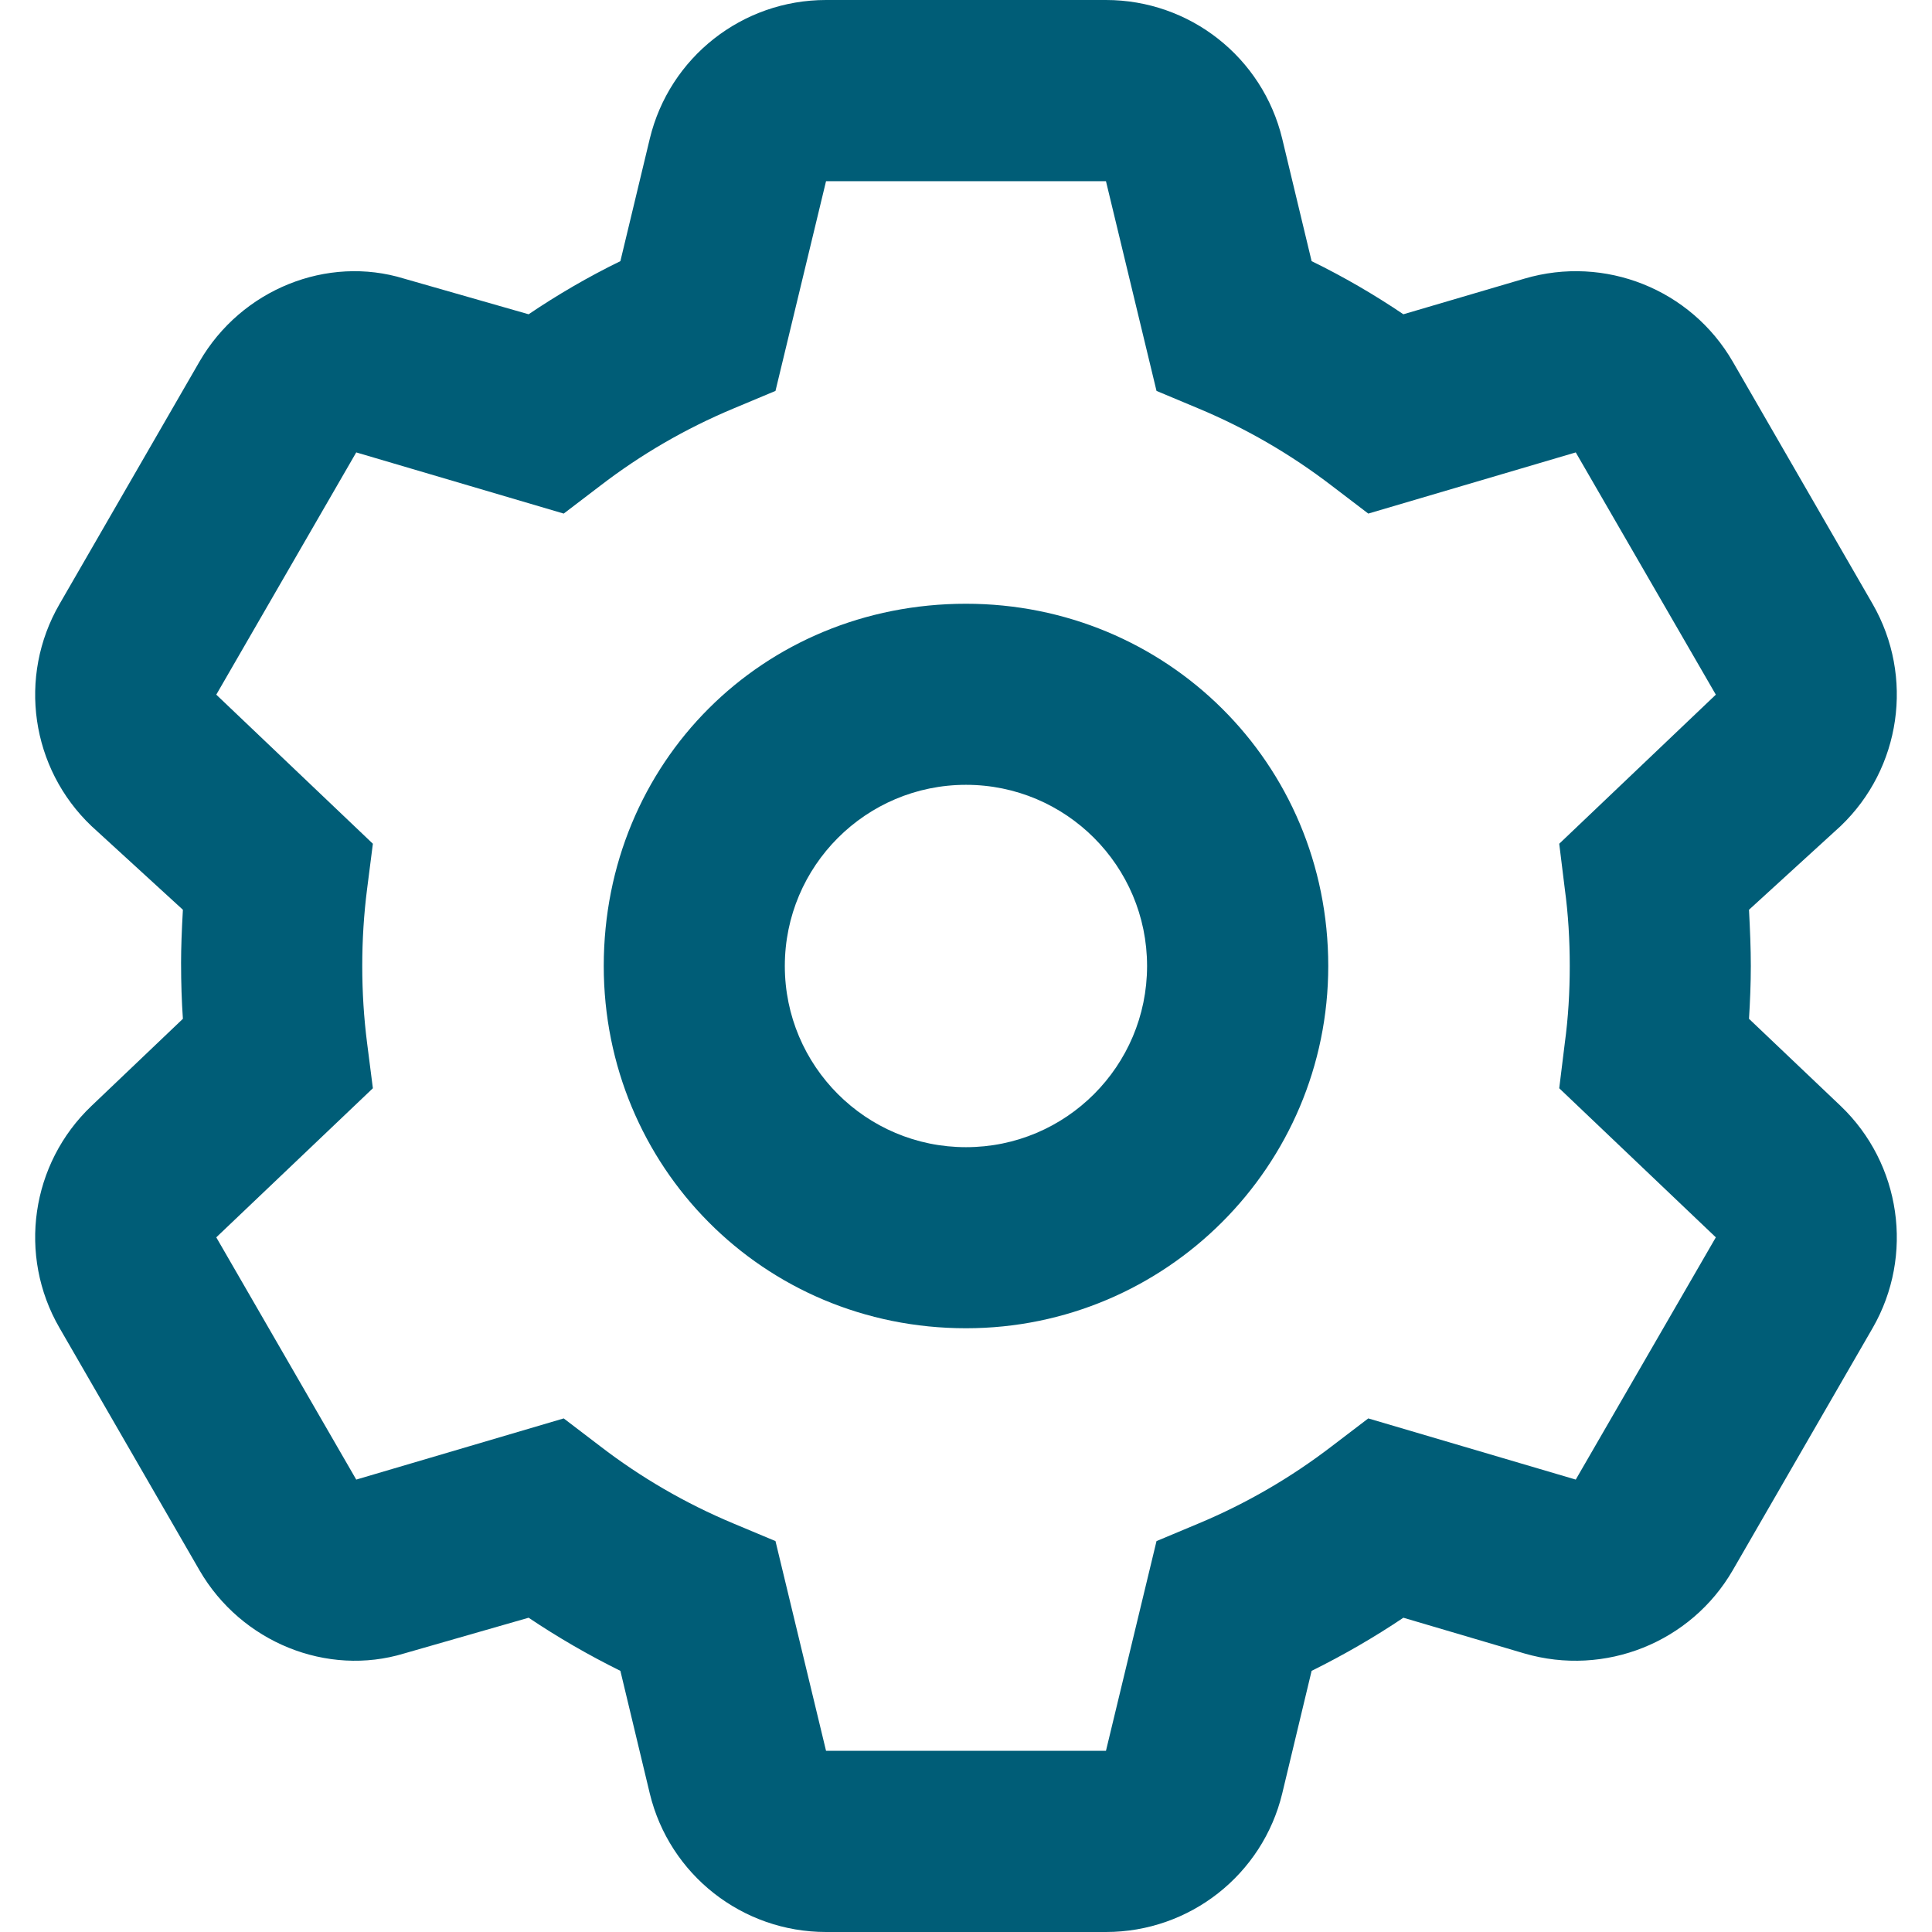 <svg width="18" height="18" viewBox="0 0 18 18" fill="none" xmlns="http://www.w3.org/2000/svg">
<path d="M5.625 9C5.625 7.105 7.105 5.625 9 5.625C10.863 5.625 12.375 7.105 12.375 9C12.375 10.863 10.863 12.375 9 12.375C7.105 12.375 5.625 10.863 5.625 9ZM9 7.312C8.068 7.312 7.312 8.068 7.312 9C7.312 9.932 8.068 10.688 9 10.688C9.932 10.688 10.687 9.932 10.687 9C10.687 8.068 9.932 7.312 9 7.312ZM10.304 1.05469e-05C11.085 1.05469e-05 11.763 0.534 11.946 1.292L12.22 2.433C12.519 2.579 12.804 2.745 13.075 2.928L14.203 2.596C14.952 2.375 15.754 2.695 16.144 3.37L17.448 5.629C17.835 6.304 17.712 7.158 17.149 7.696L16.295 8.476C16.305 8.67 16.312 8.835 16.312 9C16.312 9.165 16.305 9.33 16.295 9.492L17.149 10.304C17.712 10.842 17.835 11.697 17.448 12.371L16.144 14.629C15.754 15.303 14.952 15.623 14.203 15.405L13.075 15.072C12.804 15.254 12.519 15.419 12.22 15.567L11.946 16.71C11.763 17.466 11.085 18 10.304 18H7.696C6.915 18 6.237 17.466 6.054 16.71L5.78 15.567C5.481 15.419 5.196 15.254 4.925 15.072L3.765 15.405C3.049 15.623 2.248 15.303 1.858 14.629L0.554 12.371C0.164 11.697 0.287 10.842 0.852 10.304L1.704 9.492C1.693 9.33 1.687 9.165 1.687 8.968C1.687 8.835 1.693 8.67 1.704 8.476L0.852 7.696C0.287 7.158 0.164 6.304 0.554 5.629L1.858 3.37C2.248 2.695 3.049 2.375 3.765 2.596L4.925 2.928C5.196 2.745 5.481 2.579 5.78 2.433L6.054 1.292C6.237 0.534 6.915 0 7.696 0L10.304 1.05469e-05ZM7.225 3.642L6.831 3.807C6.384 3.994 5.969 4.236 5.593 4.525L5.252 4.785L3.319 4.215L2.015 6.472L3.474 7.861L3.42 8.283C3.39 8.518 3.375 8.757 3.375 9C3.375 9.243 3.39 9.482 3.42 9.717L3.474 10.139L2.015 11.528L3.319 13.785L5.252 13.215L5.593 13.475C5.969 13.764 6.384 14.006 6.831 14.193L7.225 14.358L7.696 16.312H10.304L10.775 14.358L11.169 14.193C11.616 14.006 12.03 13.764 12.407 13.475L12.748 13.215L14.681 13.785L15.986 11.528L14.527 10.139L14.579 9.717C14.611 9.482 14.625 9.243 14.625 9C14.625 8.757 14.611 8.518 14.579 8.283L14.527 7.861L15.986 6.472L14.681 4.215L12.748 4.785L12.407 4.525C12.03 4.236 11.616 3.994 11.169 3.807L10.775 3.642L10.304 1.688H7.696L7.225 3.642Z" fill="#005D77"/>
</svg>
